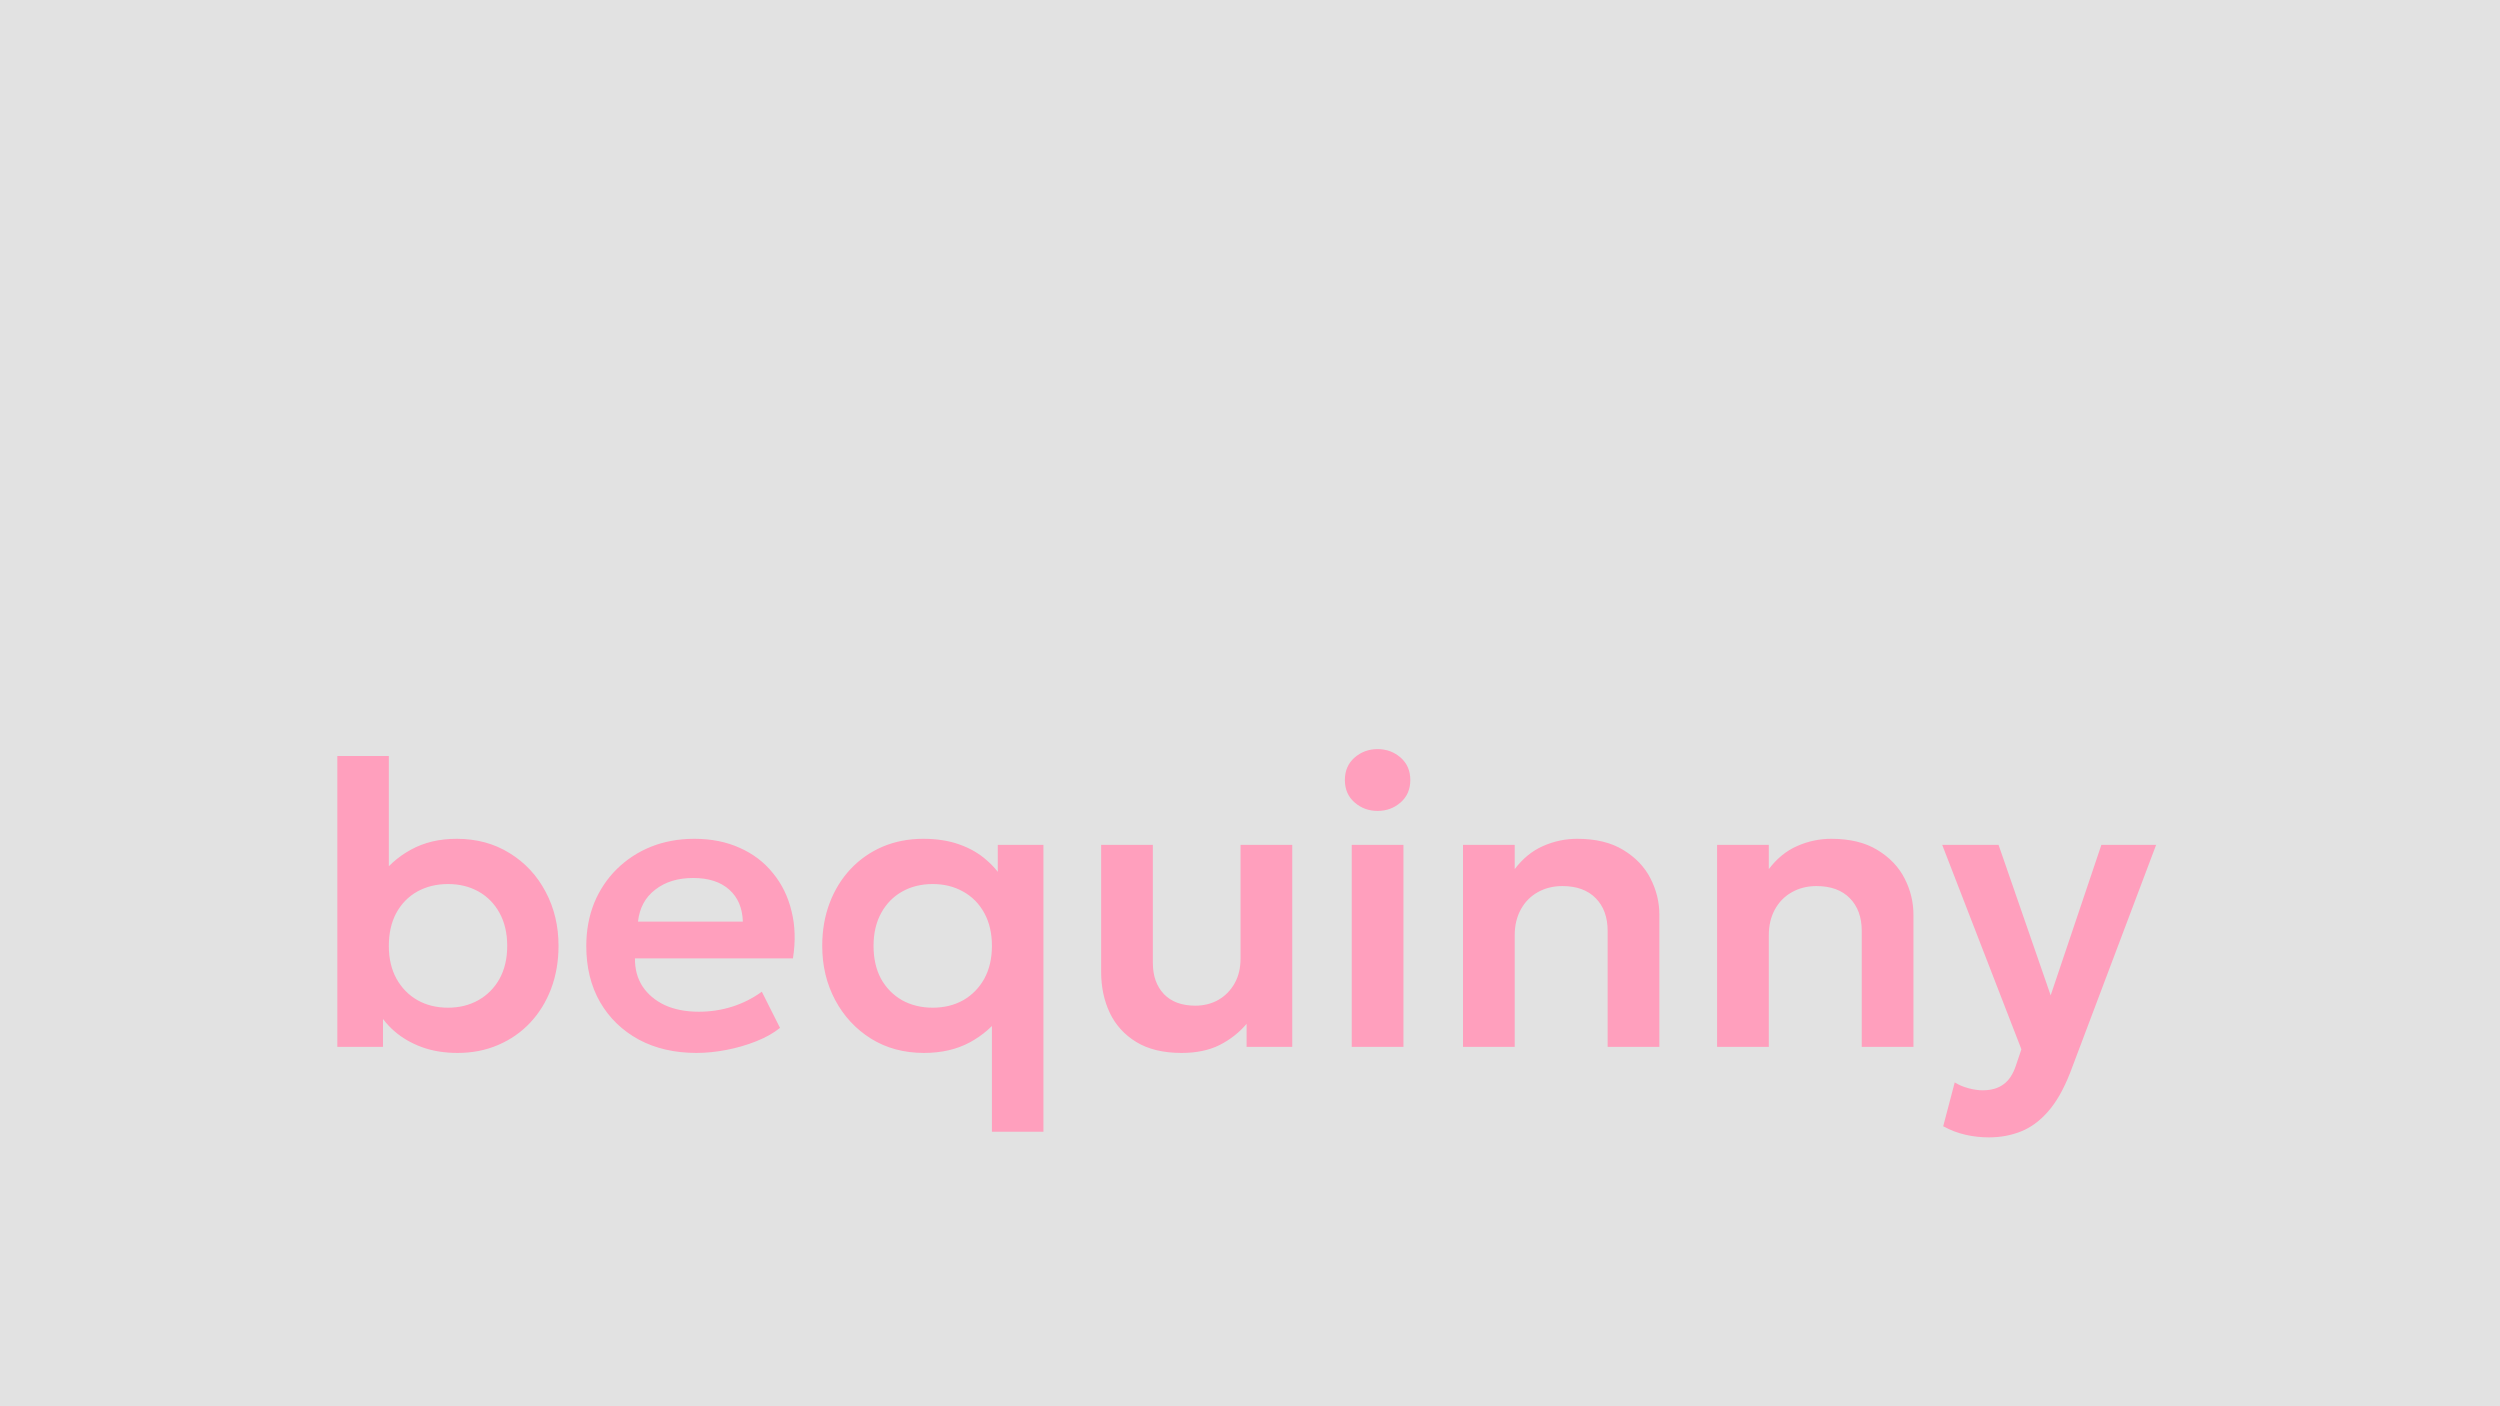 <?xml version="1.0" encoding="UTF-8"?> <svg xmlns="http://www.w3.org/2000/svg" width="1920" height="1080" viewBox="0 0 1920 1080" fill="none"><path d="M1920 0H0V1080H1920V0Z" fill="#E2E2E2"></path><path d="M351.374 808.654C341.238 808.654 332.084 807.155 323.913 804.155C315.742 801.156 308.657 797.018 302.658 791.743C296.659 786.468 291.953 780.366 288.539 773.436L294.125 764.593V804H259.061V580.588H298.624V684.381L290.091 675.383C297.021 665.66 305.502 658.058 315.535 652.576C325.671 646.991 337.411 644.198 350.754 644.198C366.061 644.198 379.611 647.87 391.402 655.214C403.193 662.454 412.399 672.332 419.018 684.847C425.638 697.259 428.948 711.118 428.948 726.426C428.948 738.321 427.034 749.336 423.207 759.473C419.38 769.506 414.002 778.194 407.072 785.537C400.142 792.881 391.919 798.57 382.404 802.604C372.991 806.638 362.648 808.654 351.374 808.654ZM344.082 773.901C352.771 773.901 360.528 771.988 367.354 768.161C374.284 764.231 379.714 758.749 383.645 751.715C387.575 744.579 389.54 736.149 389.54 726.426C389.54 716.704 387.575 708.274 383.645 701.137C379.714 694 374.336 688.519 367.51 684.692C360.683 680.865 352.874 678.951 344.082 678.951C335.291 678.951 327.43 680.865 320.5 684.692C313.673 688.519 308.295 694 304.364 701.137C300.538 708.274 298.624 716.704 298.624 726.426C298.624 736.149 300.589 744.579 304.52 751.715C308.45 758.749 313.828 764.231 320.655 768.161C327.481 771.988 335.291 773.901 344.082 773.901ZM534.977 808.654C518.117 808.654 503.327 805.241 490.604 798.415C477.882 791.485 467.953 781.866 460.816 769.557C453.783 757.249 450.266 742.924 450.266 726.581C450.266 714.583 452.283 703.568 456.317 693.535C460.454 683.502 466.246 674.814 473.693 667.47C481.244 660.023 490.036 654.283 500.068 650.249C510.205 646.215 521.272 644.198 533.27 644.198C546.302 644.198 557.938 646.525 568.178 651.18C578.418 655.731 586.899 662.195 593.622 670.573C600.449 678.848 605.207 688.57 607.896 699.741C610.689 710.808 611.051 722.91 608.982 736.045H487.657C487.553 744.217 489.467 751.353 493.397 757.456C497.431 763.558 503.12 768.368 510.463 771.884C517.91 775.298 526.65 777.004 536.683 777.004C545.578 777.004 554.112 775.711 562.283 773.126C570.454 770.54 578.056 766.713 585.089 761.645L599.053 789.416C594.191 793.347 588.141 796.76 580.9 799.656C573.66 802.552 566.006 804.776 557.938 806.327C549.974 807.879 542.32 808.654 534.977 808.654ZM489.984 707.809H570.505C570.195 697.362 566.73 689.191 560.111 683.295C553.491 677.296 544.234 674.297 532.339 674.297C520.548 674.297 510.825 677.296 503.171 683.295C495.517 689.191 491.122 697.362 489.984 707.809ZM761.797 869.162V769.092L770.33 778.09C763.297 787.71 754.764 795.208 744.731 800.587C734.698 805.965 723.011 808.654 709.668 808.654C694.257 808.654 680.655 804.983 668.864 797.639C657.176 790.295 648.023 780.418 641.403 768.006C634.783 755.594 631.474 741.734 631.474 726.426C631.474 714.428 633.387 703.413 637.214 693.38C641.041 683.347 646.419 674.659 653.349 667.315C660.279 659.971 668.45 654.283 677.863 650.249C687.378 646.215 697.773 644.198 709.047 644.198C719.494 644.198 728.751 645.646 736.819 648.542C744.99 651.438 751.971 655.472 757.764 660.644C763.659 665.712 768.365 671.556 771.882 678.175L766.297 687.174V648.853H801.36V869.162H761.797ZM716.339 773.901C725.131 773.901 732.94 771.988 739.766 768.161C746.593 764.231 751.971 758.749 755.902 751.715C759.832 744.579 761.797 736.149 761.797 726.426C761.797 716.704 759.832 708.274 755.902 701.137C751.971 694 746.541 688.519 739.611 684.692C732.785 680.865 725.027 678.951 716.339 678.951C707.547 678.951 699.738 680.865 692.912 684.692C686.085 688.519 680.707 694 676.777 701.137C672.846 708.274 670.881 716.704 670.881 726.426C670.881 736.149 672.794 744.579 676.621 751.715C680.552 758.749 685.93 764.231 692.757 768.161C699.687 771.988 707.547 773.901 716.339 773.901ZM907.425 808.654C893.462 808.654 881.877 805.862 872.672 800.276C863.57 794.691 856.795 787.244 852.348 777.935C847.9 768.523 845.676 758.025 845.676 746.44V648.853H885.394V739.614C885.394 749.543 888.239 757.507 893.927 763.507C899.616 769.402 907.632 772.35 917.975 772.35C924.595 772.35 930.542 770.85 935.817 767.851C941.092 764.748 945.229 760.507 948.229 755.129C951.228 749.75 952.728 743.492 952.728 736.356V648.853H992.446V804H957.383V786.313C951.694 793.036 944.764 798.466 936.593 802.604C928.525 806.638 918.803 808.654 907.425 808.654ZM1038.13 804V648.853H1077.85V804H1038.13ZM1057.99 622.788C1051.16 622.788 1045.27 620.616 1040.3 616.272C1035.34 611.927 1032.86 606.187 1032.86 599.05C1032.86 591.913 1035.34 586.173 1040.3 581.829C1045.27 577.485 1051.16 575.313 1057.99 575.313C1064.82 575.313 1070.71 577.485 1075.68 581.829C1080.64 586.173 1083.12 591.913 1083.12 599.05C1083.12 606.187 1080.64 611.927 1075.68 616.272C1070.71 620.616 1064.82 622.788 1057.99 622.788ZM1123.58 804V648.853H1163.3V667.47C1169.51 659.299 1176.75 653.404 1185.02 649.783C1193.4 646.06 1202.14 644.198 1211.24 644.198C1225.52 644.198 1237.31 647.042 1246.62 652.731C1256.03 658.42 1263.01 665.712 1267.56 674.607C1272.11 683.502 1274.39 692.811 1274.39 702.534V804H1234.67V714.945C1234.67 704.395 1231.62 696.017 1225.52 689.811C1219.41 683.606 1210.88 680.503 1199.92 680.503C1192.78 680.503 1186.42 682.106 1180.83 685.312C1175.35 688.415 1171.06 692.811 1167.96 698.5C1164.85 704.188 1163.3 710.756 1163.3 718.203V804H1123.58ZM1318.73 804V648.853H1358.45V667.47C1364.65 659.299 1371.89 653.404 1380.17 649.783C1388.55 646.06 1397.29 644.198 1406.39 644.198C1420.66 644.198 1432.45 647.042 1441.76 652.731C1451.17 658.42 1458.16 665.712 1462.71 674.607C1467.26 683.502 1469.53 692.811 1469.53 702.534V804H1429.82V714.945C1429.82 704.395 1426.77 696.017 1420.66 689.811C1414.56 683.606 1406.03 680.503 1395.06 680.503C1387.93 680.503 1381.57 682.106 1375.98 685.312C1370.5 688.415 1366.21 692.811 1363.1 698.5C1360 704.188 1358.45 710.756 1358.45 718.203V804H1318.73ZM1527.45 873.506C1521.35 873.506 1515.35 872.834 1509.45 871.489C1503.56 870.145 1497.87 867.972 1492.38 864.973L1501.23 831.306C1504.43 833.271 1508 834.771 1511.93 835.805C1515.86 836.84 1519.43 837.357 1522.64 837.357C1529.26 837.357 1534.64 835.805 1538.77 832.702C1542.91 829.703 1546.07 824.893 1548.24 818.274L1552.43 805.862L1491.61 648.853H1534.89L1574.92 764.437L1613.86 648.853H1655.91L1589.82 824.014C1584.85 836.633 1579.22 846.51 1572.91 853.647C1566.6 860.887 1559.61 866.007 1551.96 869.007C1544.41 872.006 1536.24 873.506 1527.45 873.506Z" fill="#FF9FBD"></path></svg> 